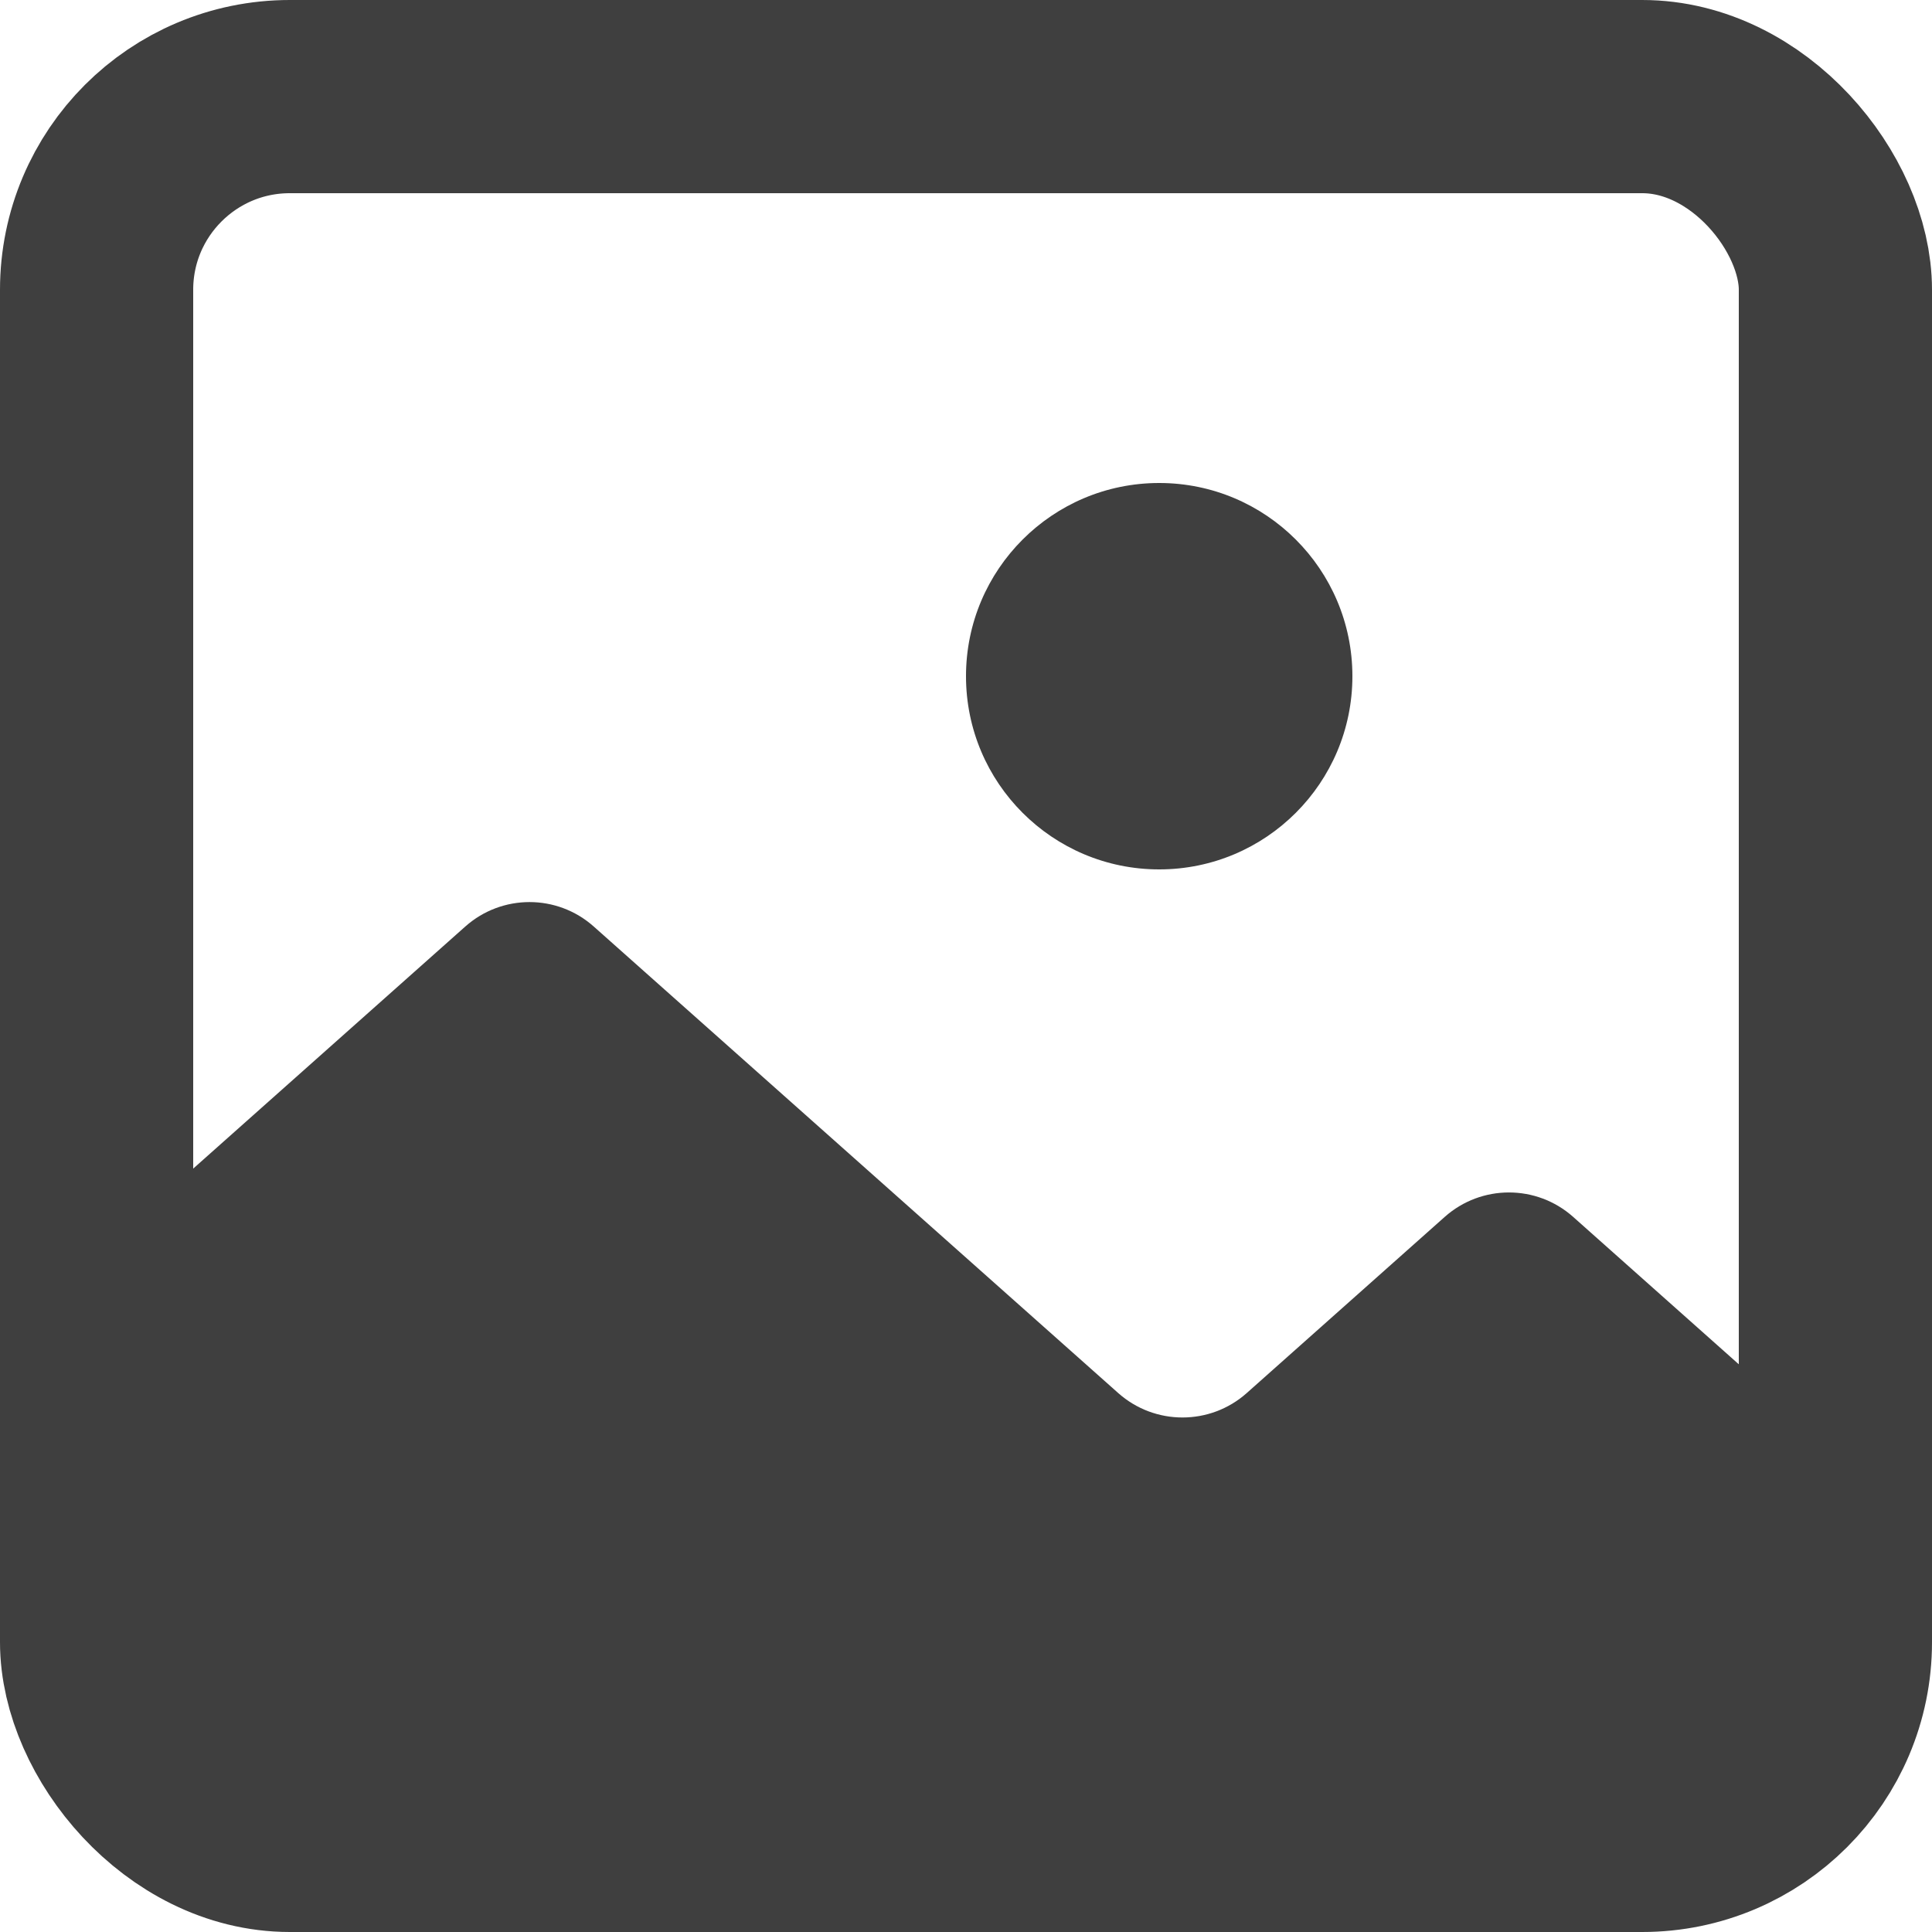 <?xml version="1.0" encoding="UTF-8"?>
<svg  viewBox="0 0 20 20" version="1.1" xmlns="http://www.w3.org/2000/svg" xmlns:xlink="http://www.w3.org/1999/xlink">
    <!-- Generator: Sketch 61.2 (89653) - https://sketch.com -->
    <title>Dark / 20 / item-icon@svg</title>
    <desc>Created with Sketch.</desc>
    <g id="Dark-/-20-/-item-icon" stroke="none" stroke-width="1" fill="none" fill-rule="evenodd">
        <g id="Group" transform="translate(1, 1)">
            <rect id="Rectangle" stroke="#3F3F3F" stroke-width="2" stroke-linecap="round" stroke-linejoin="round" x="0" y="0" width="18" height="18" rx="2"></rect>
            <path d="M0,11.987 L3.817,8.591 C4.196,8.254 4.767,8.254 5.146,8.591 L10.576,13.421 C10.955,13.758 11.527,13.758 11.906,13.421 L13.956,11.597 C14.335,11.26 14.906,11.26 15.285,11.597 L18,14.013 L18,14.013 L18,17 C18,17.552 17.552,18 17,18 L1,18 C0.448,18 6.76353751e-17,17.552 0,17 L0,11.987 L0,11.987 Z" id="Path" fill="#3F3F3F"></path>
            <circle id="Oval" fill="#3F3F3F" cx="11" cy="6" r="2"></circle>
        </g>
    </g>
</svg>